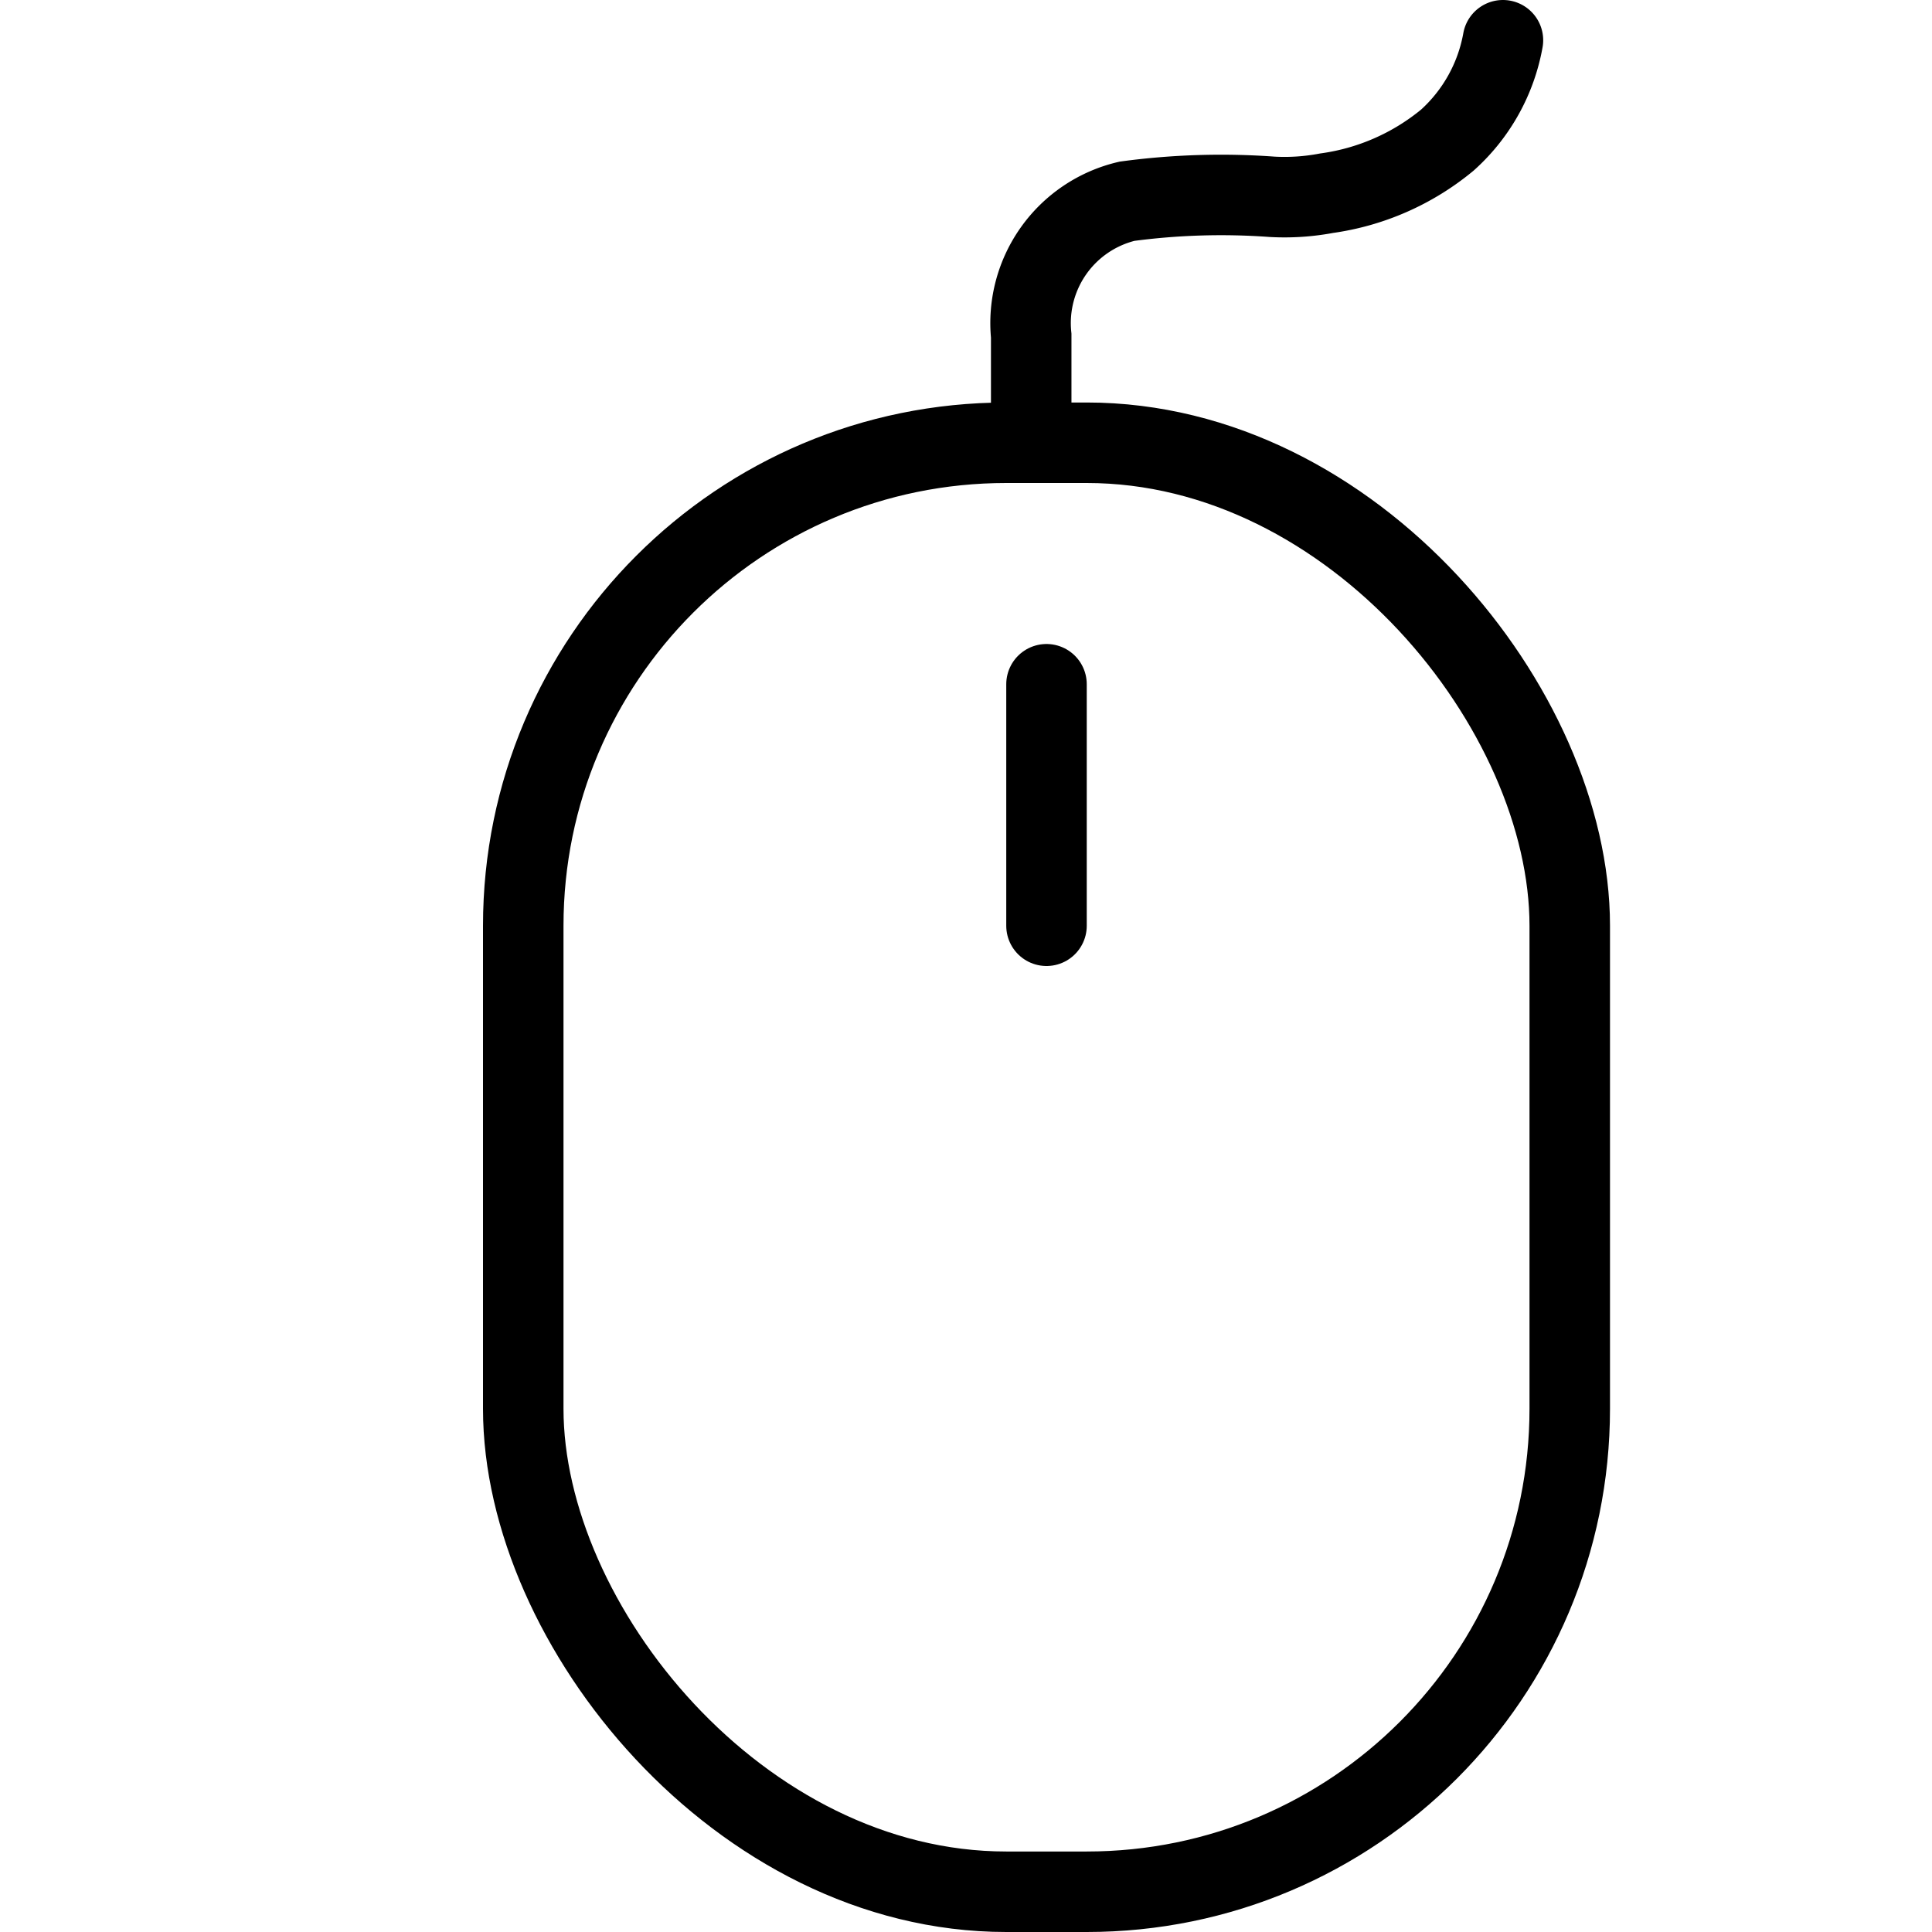 <?xml version="1.0" encoding="utf-8"?><!-- Скачано с сайта svg4.ru / Downloaded from svg4.ru -->
<svg width="800px" height="800px" viewBox="0 0 48 48" xmlns="http://www.w3.org/2000/svg"><title>24 Technology Devices icons</title><rect x="13" y="11" width="26" height="36" rx="12" ry="12" fill="none" stroke="#000000" stroke-miterlimit="10" stroke-width="2"/><line x1="26" y1="23" x2="26" y2="17" fill="none" stroke="#000000" stroke-linecap="round" stroke-miterlimit="10" stroke-width="2"/><path d="M25.62,10.26V8.34A3.11,3.11,0,0,1,28,5a17.53,17.53,0,0,1,3.61-.11,5.63,5.63,0,0,0,1.35-.09,6,6,0,0,0,3-1.32A4.37,4.37,0,0,0,37.34,1" fill="none" stroke="#000000" stroke-linecap="round" stroke-miterlimit="10" stroke-width="2"/><rect width="48" height="48" fill="none"/></svg>